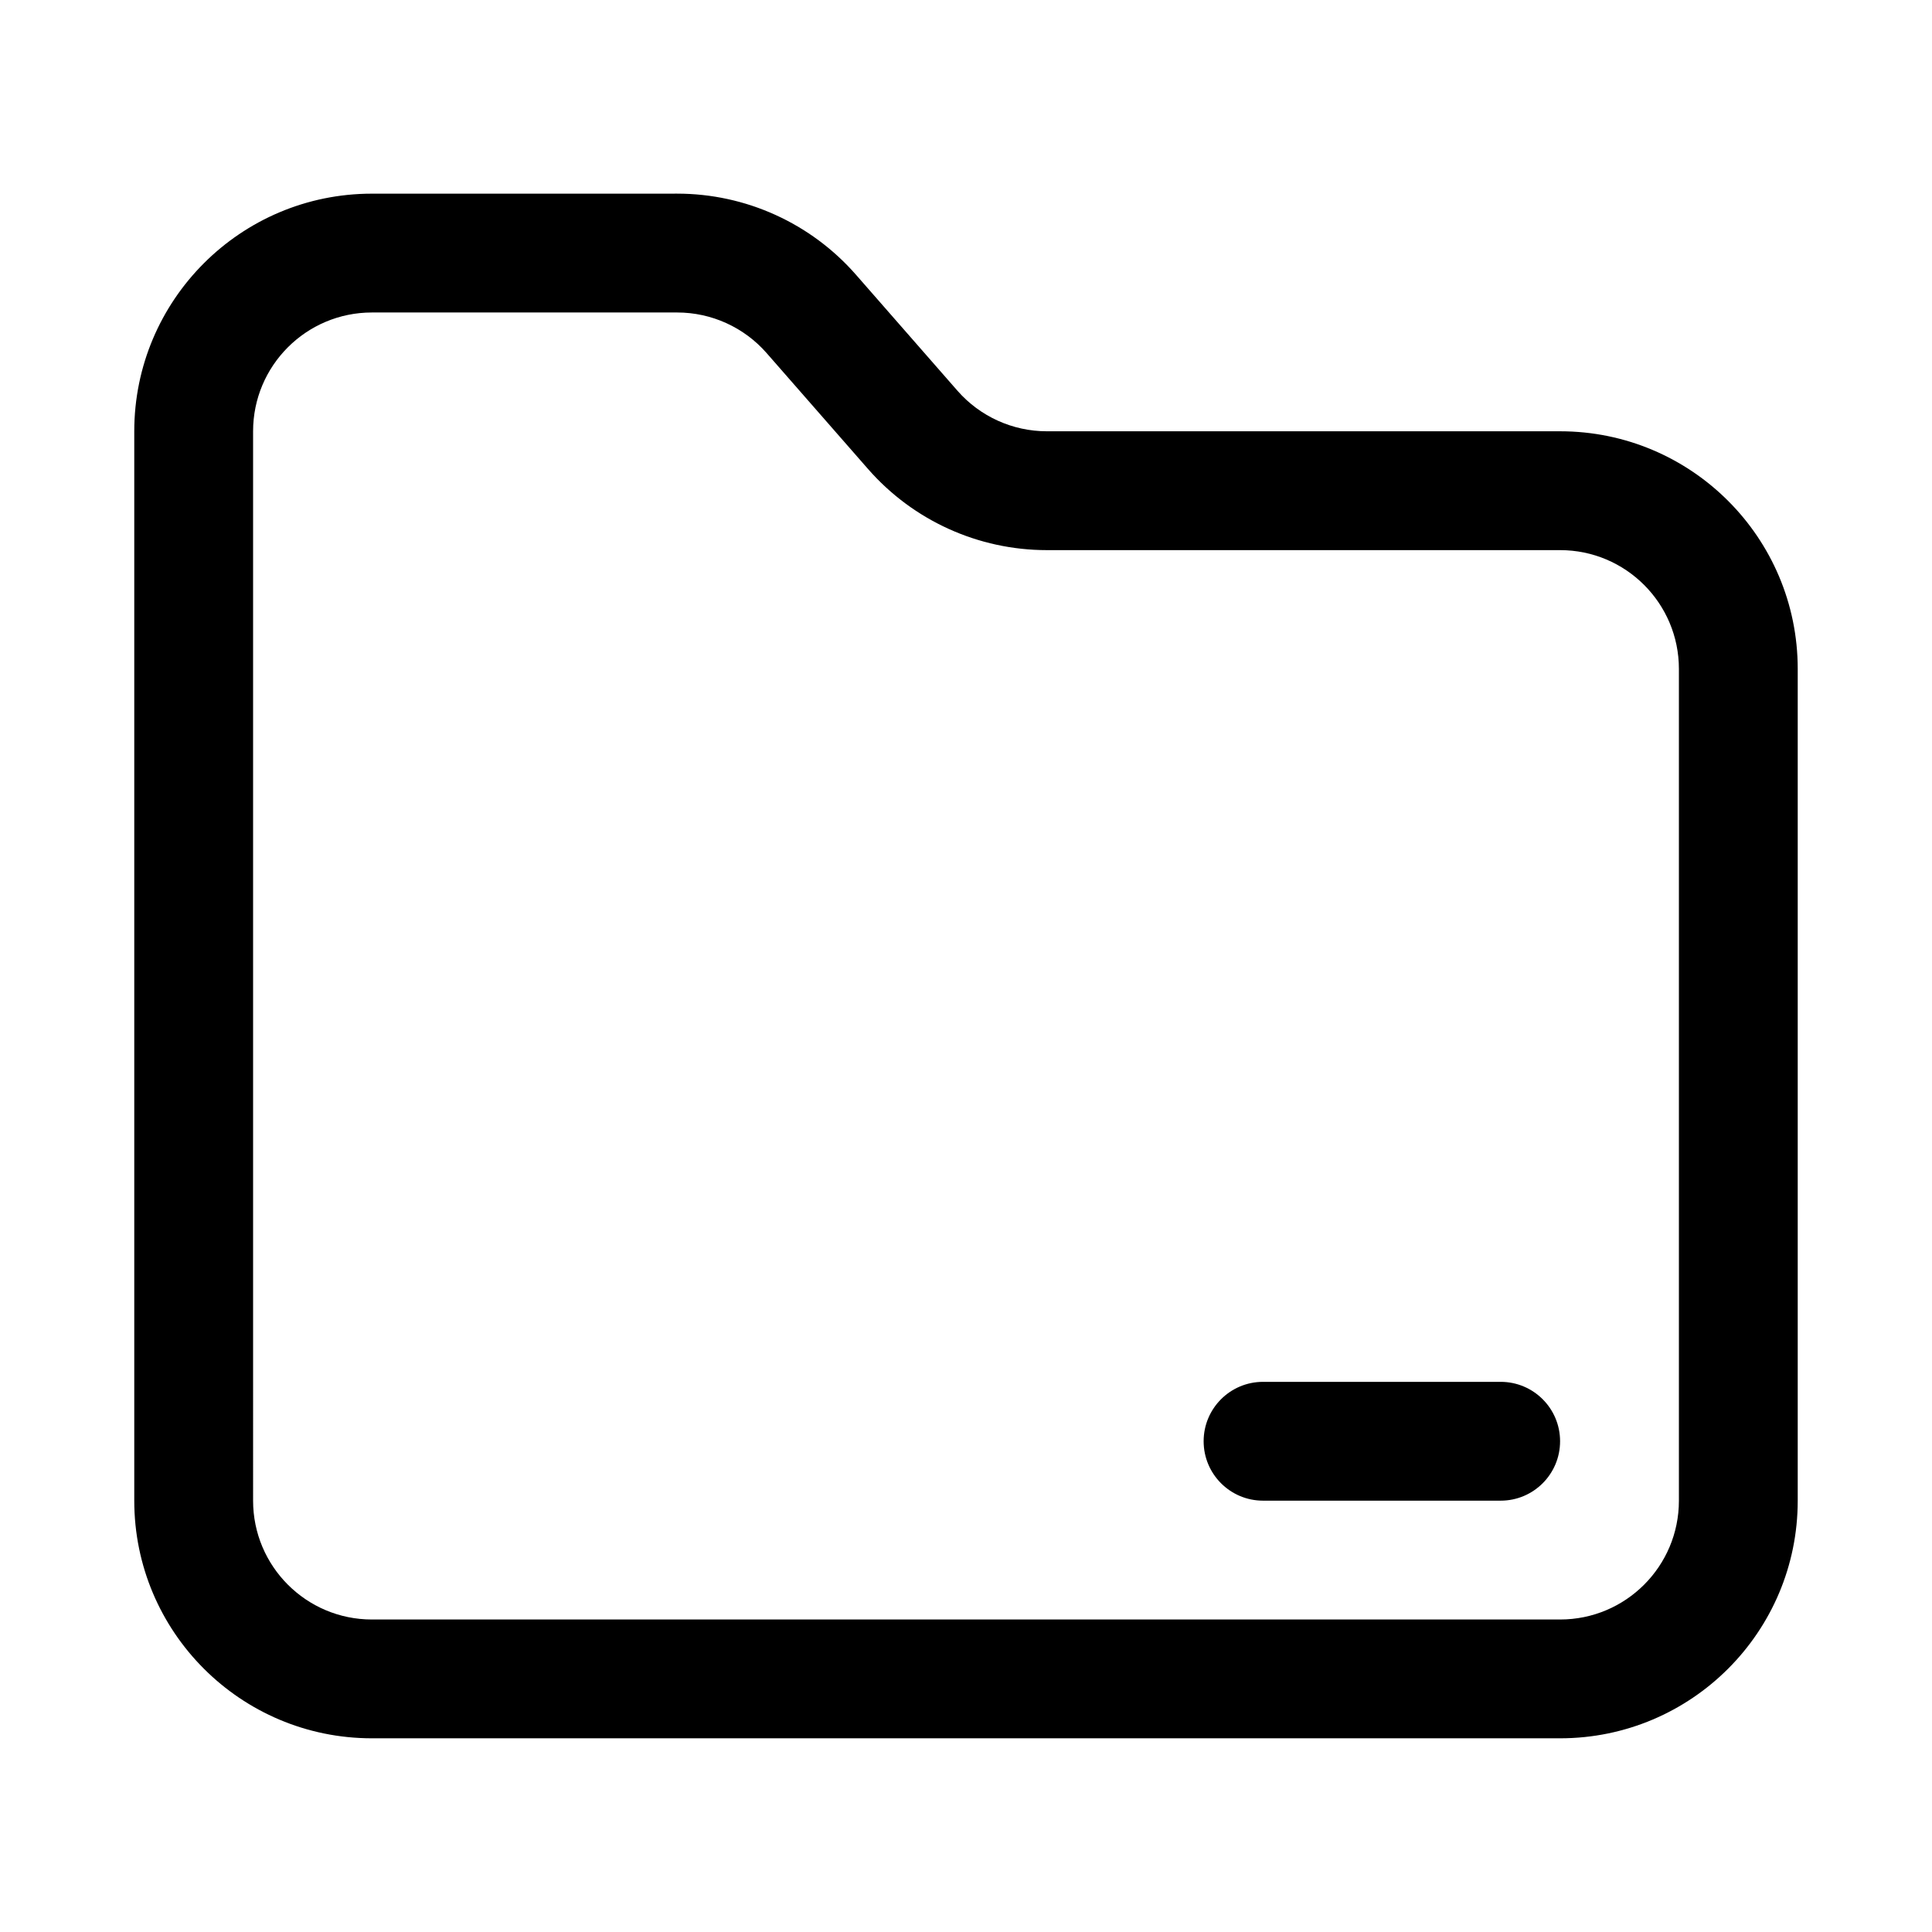 <?xml version="1.0" encoding="UTF-8"?>
<!-- The Best Svg Icon site in the world: iconSvg.co, Visit us! https://iconsvg.co -->
<svg fill="#000000" width="800px" height="800px" version="1.1" viewBox="144 144 512 512" xmlns="http://www.w3.org/2000/svg">
 <path d="m211.07 258.3c0-17.391 14.098-31.488 31.488-31.488h80.902c9.082 0 17.719 3.922 23.699 10.754l26.875 30.719c11.961 13.668 29.234 21.504 47.395 21.504h136.01c17.391 0 31.488 14.098 31.488 31.488v220.42c0 17.391-14.098 31.488-31.488 31.488h-314.88c-17.391 0-31.488-14.098-31.488-31.488zm31.488-62.977c-34.781 0-62.977 28.195-62.977 62.977v283.39c0 34.781 28.195 62.977 62.977 62.977h314.88c34.781 0 62.977-28.195 62.977-62.977v-220.42c0-34.781-28.195-62.977-62.977-62.977h-136.01c-9.078 0-17.715-3.918-23.695-10.75l-26.879-30.719c-11.957-13.668-29.234-21.508-47.395-21.508zm236.16 314.88c-8.695 0-15.742 7.047-15.742 15.742 0 8.695 7.047 15.746 15.742 15.746h62.977c8.695 0 15.742-7.051 15.742-15.746 0-8.695-7.047-15.742-15.742-15.742z" fill-rule="evenodd"/>
</svg>